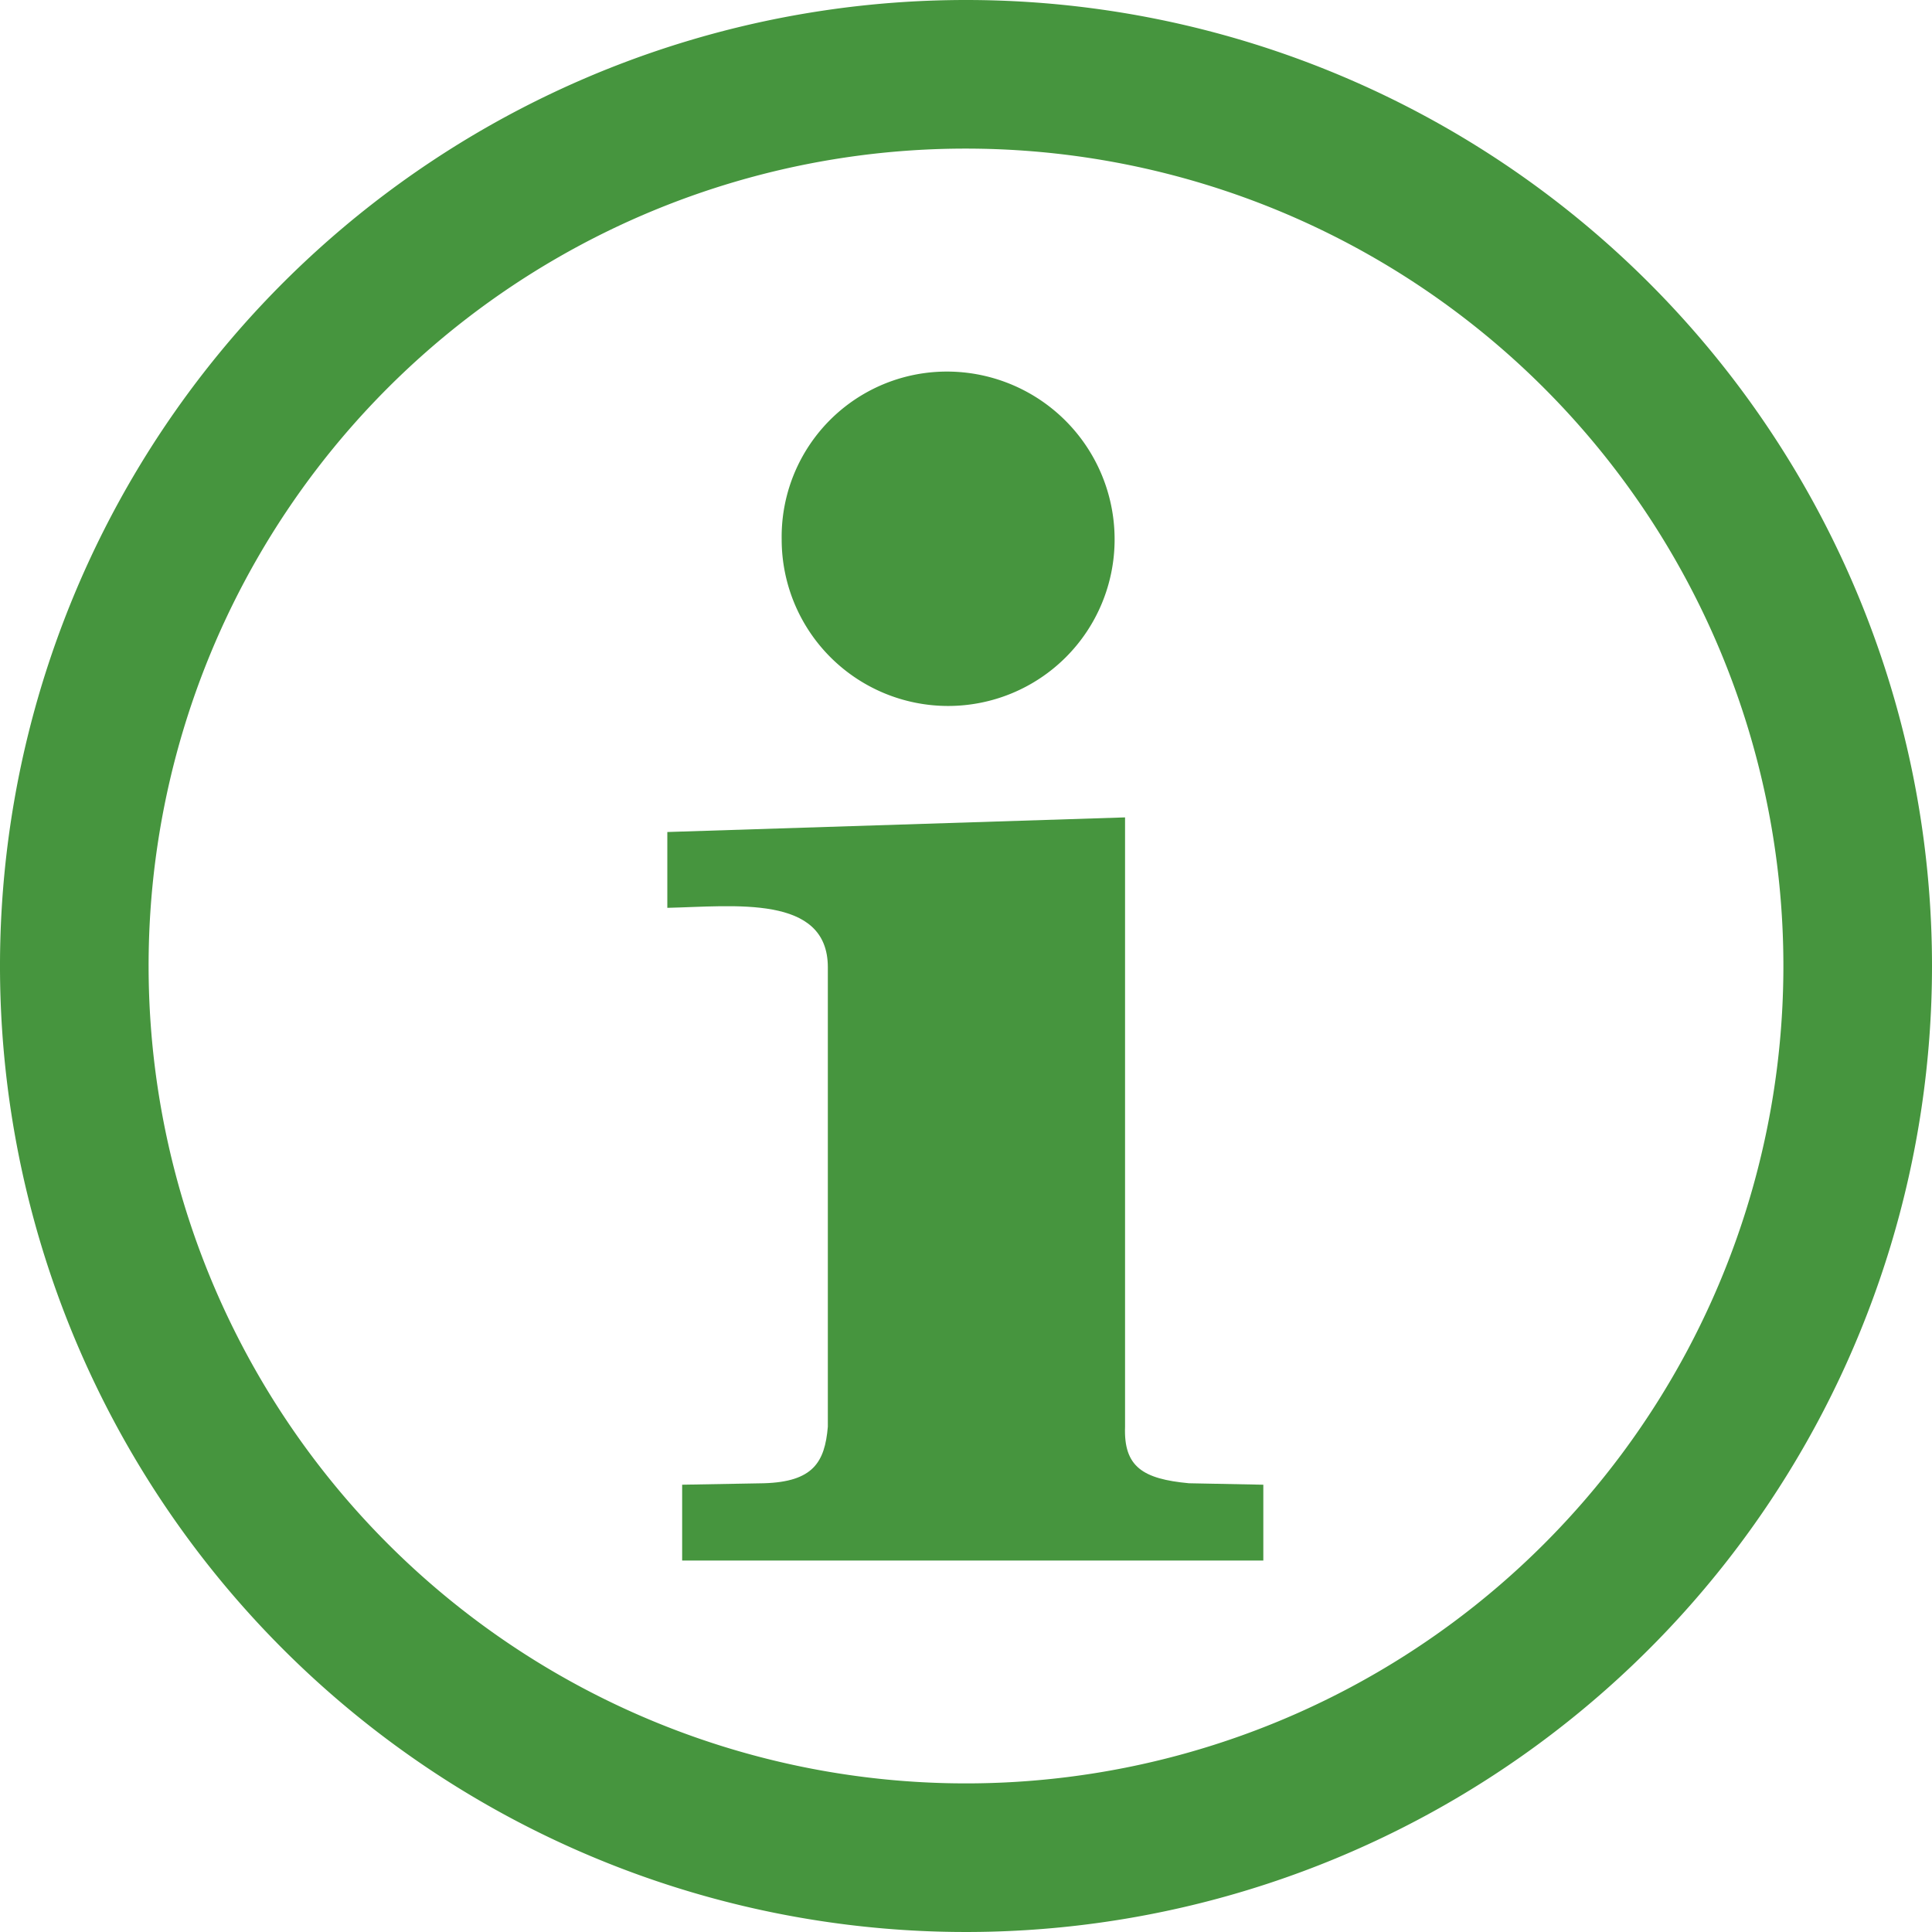 <svg xmlns="http://www.w3.org/2000/svg" viewBox="0 0 18.5 18.5">
  <defs>
    <style>
      .cls-1 {
        fill: #46953e;
      }
    </style>
  </defs>
  <g id="ic-info" transform="translate(-27.5 -200)">
    <path id="Path_1755" data-name="Path 1755" class="cls-1" d="M9.25,0A9.25,9.25,0,1,0,18.5,9.25,9.25,9.25,0,0,0,9.25,0Zm0,1.423A7.827,7.827,0,1,1,1.423,9.25,7.822,7.822,0,0,1,9.25,1.423Z" transform="translate(27.5 200)"/>
    <path id="Path_1756" data-name="Path 1756" class="cls-1" d="M55.788,26.608a1.594,1.594,0,1,1-3.188,0A1.582,1.582,0,0,1,54.18,25,1.606,1.606,0,0,1,55.788,26.608Z" transform="translate(-17.615 178.558)"/>
    <path id="Path_1757" data-name="Path 1757" class="cls-1" d="M49.283,60.835c-.014.384.171.5.612.541l.712.014v.726H45.042V61.39l.783-.014c.47-.014.583-.2.612-.541v-4.4c0-.7-.9-.583-1.537-.569v-.726L49.283,55" transform="translate(-11.01 152.827)"/>
  </g>
</svg>
